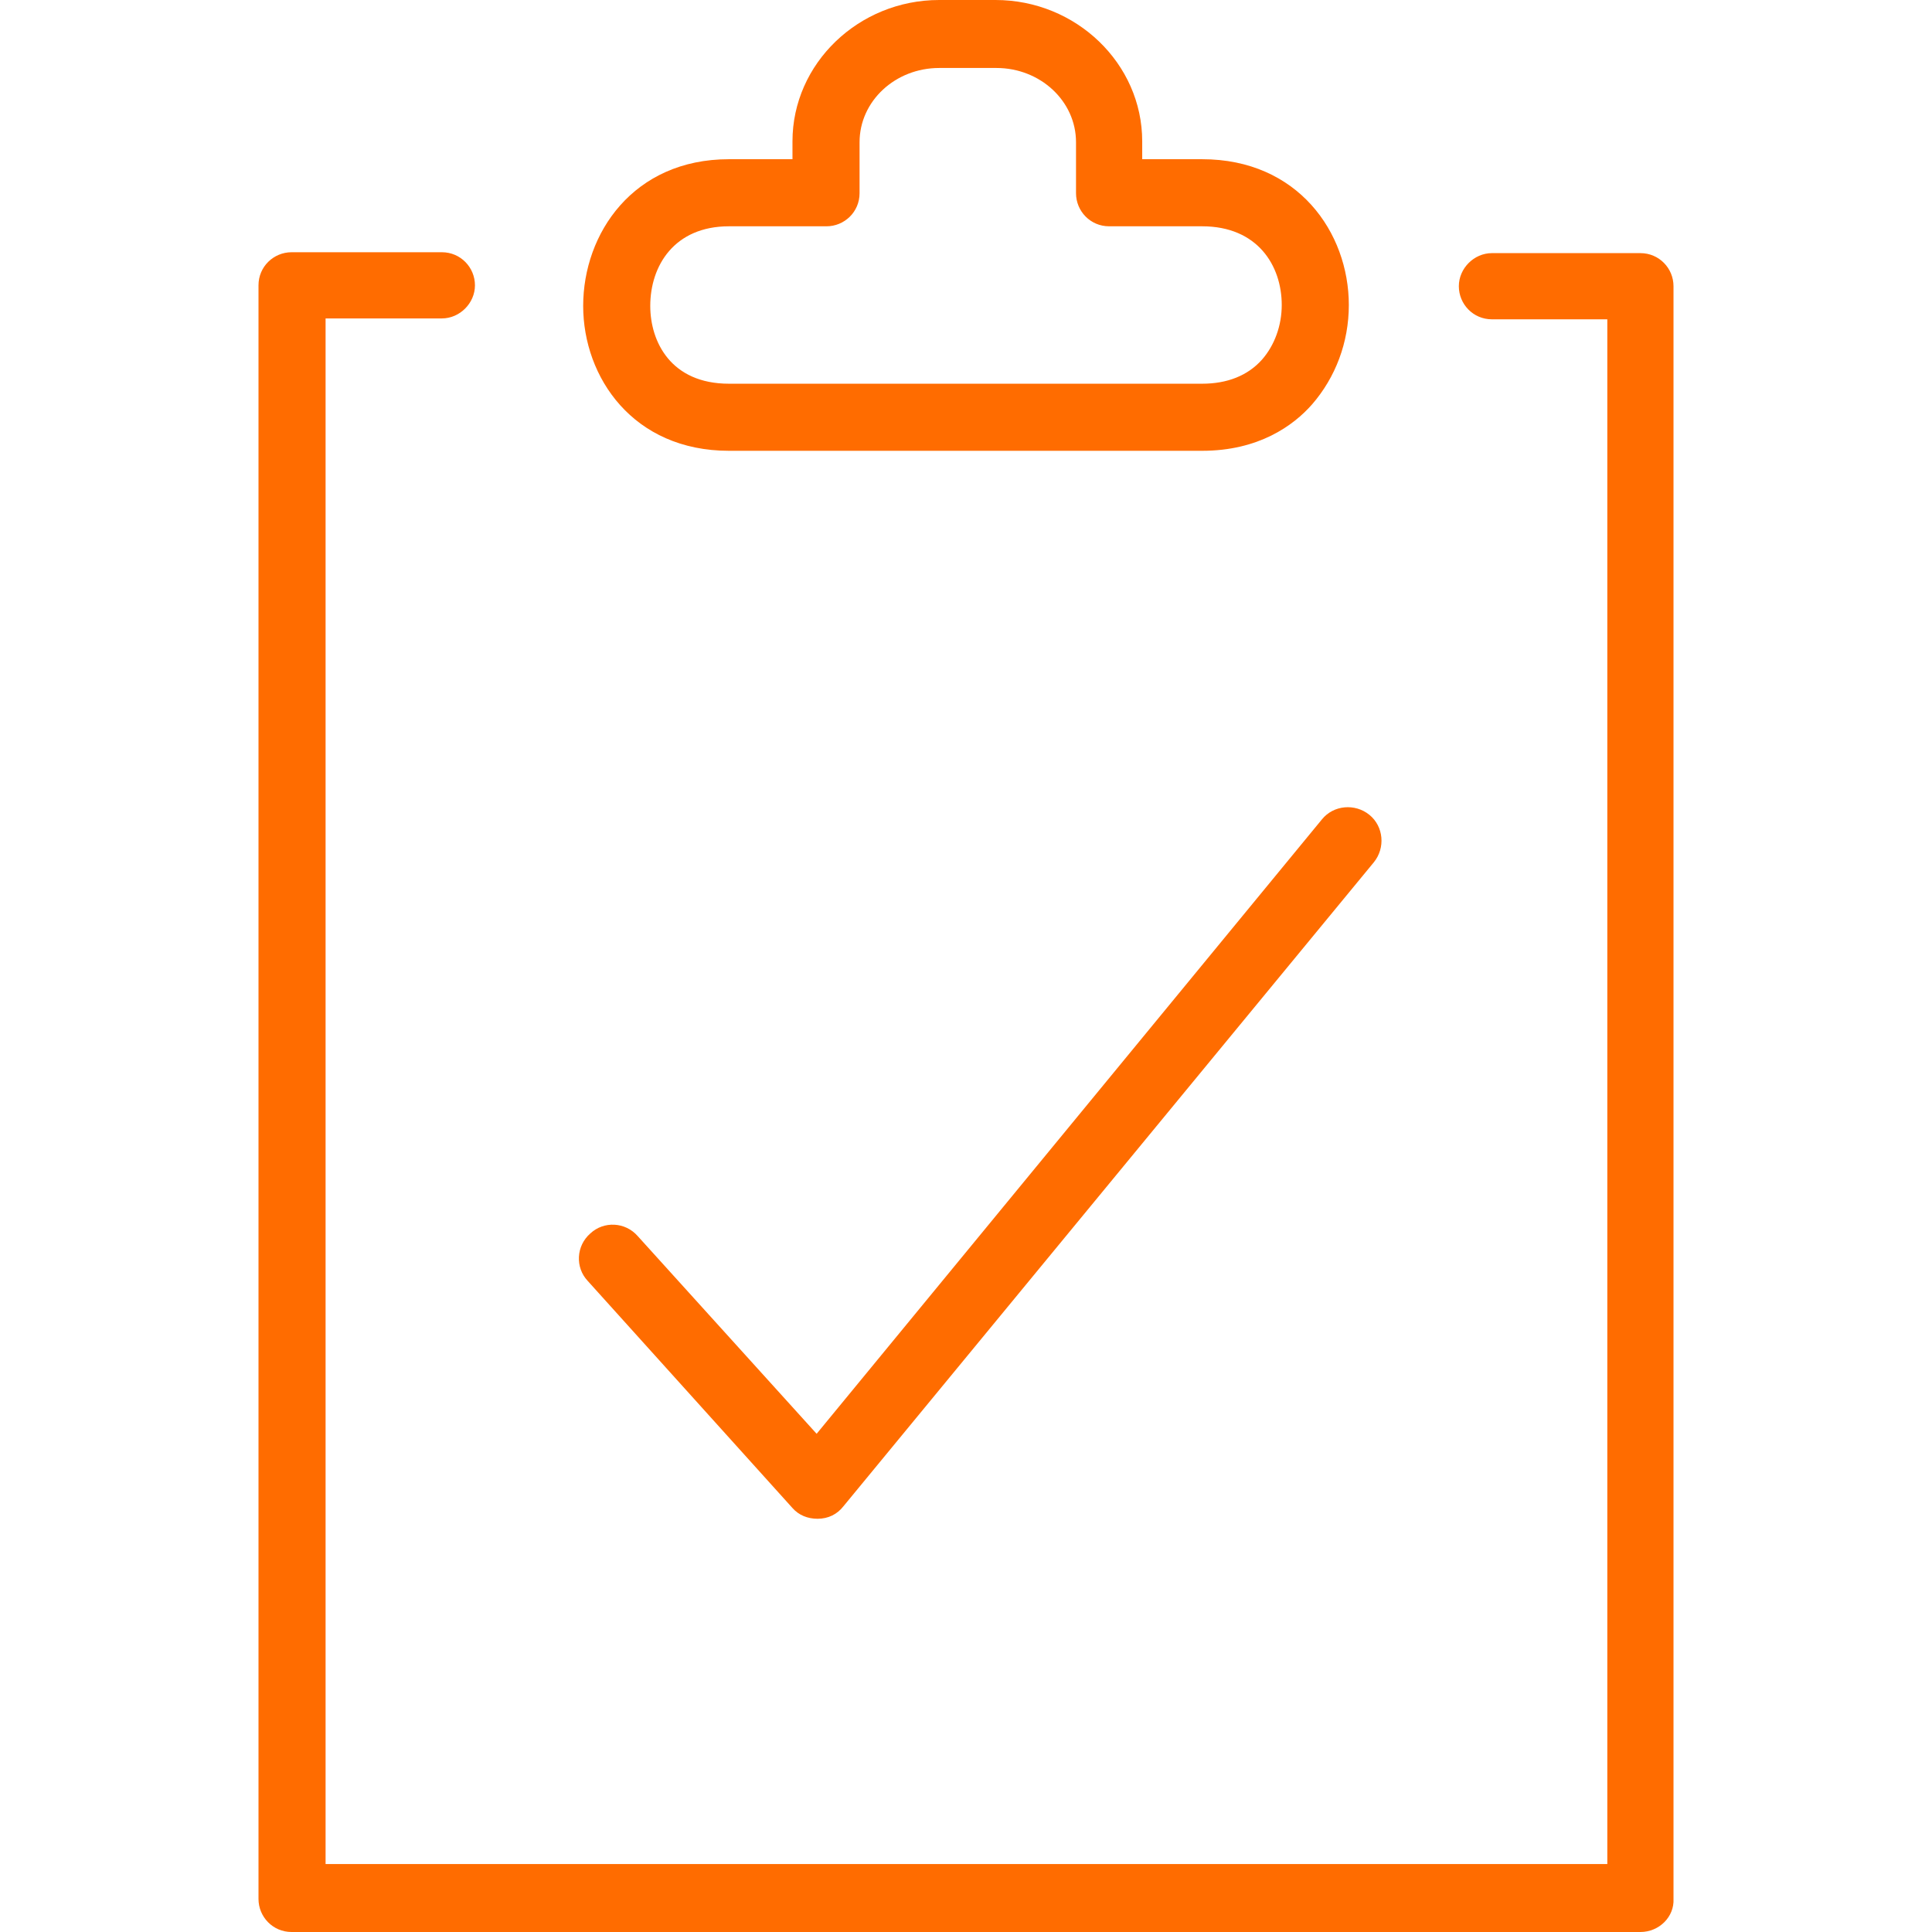 <?xml version="1.0" encoding="utf-8"?><svg xmlns="http://www.w3.org/2000/svg" viewBox="0 0 216 216" ><path class="svg-cos-qas-icon" d="M183.4,216H32.6c-2.1,0-3.7-1.7-3.7-3.7V31.9c0-2.1,1.7-3.7,3.7-3.7h16.8c2.1,0,3.7,1.7,3.7,3.7 s-1.7,3.7-3.7,3.7h-13v172.8h143.3V35.7h-12.9c-2.1,0-3.7-1.7-3.7-3.7s1.7-3.7,3.7-3.7h16.6c2.1,0,3.7,1.7,3.7,3.7v180.3 C187.2,214.3,185.5,216,183.4,216z M91.4,169.8c-1.1,0-2.1-0.4-2.8-1.2l-22.9-25.4c-1.4-1.5-1.3-3.9,0.3-5.3 c1.5-1.4,3.9-1.3,5.3,0.3l20,22.1l56.5-68.7c1.3-1.6,3.7-1.8,5.3-0.5s1.8,3.7,0.5,5.3l-59.3,72C93.6,169.3,92.6,169.8,91.4,169.8 C91.5,169.8,91.4,169.8,91.4,169.8z M134.4,50.4H81.5c-10.7,0-16.3-8.2-16.3-16.2c0-8.1,5.6-16.4,16.3-16.4h7.1v-2 C88.6,7.1,96,0,105,0h6.3c9,0,16.4,7.1,16.4,15.8v2h6.7c10.7,0,16.4,8.2,16.4,16.3c0,4.2-1.5,8.1-4.1,11.1 C144.6,47.6,140.7,50.4,134.4,50.4z M81.5,25.3c-6.1,0-8.8,4.4-8.8,8.9c0,4,2.3,8.7,8.8,8.7h52.9c2.8,0,5.1-0.9,6.7-2.7 c1.4-1.6,2.2-3.8,2.2-6.1c0-4.4-2.7-8.8-8.9-8.8H124c-2.1,0-3.7-1.7-3.7-3.7v-5.7c0-4.6-4-8.3-8.9-8.3H105c-4.9,0-8.9,3.7-8.9,8.3 v5.7c0,2.1-1.7,3.7-3.7,3.7H81.5z" fill="#FF6C00"></path></svg>